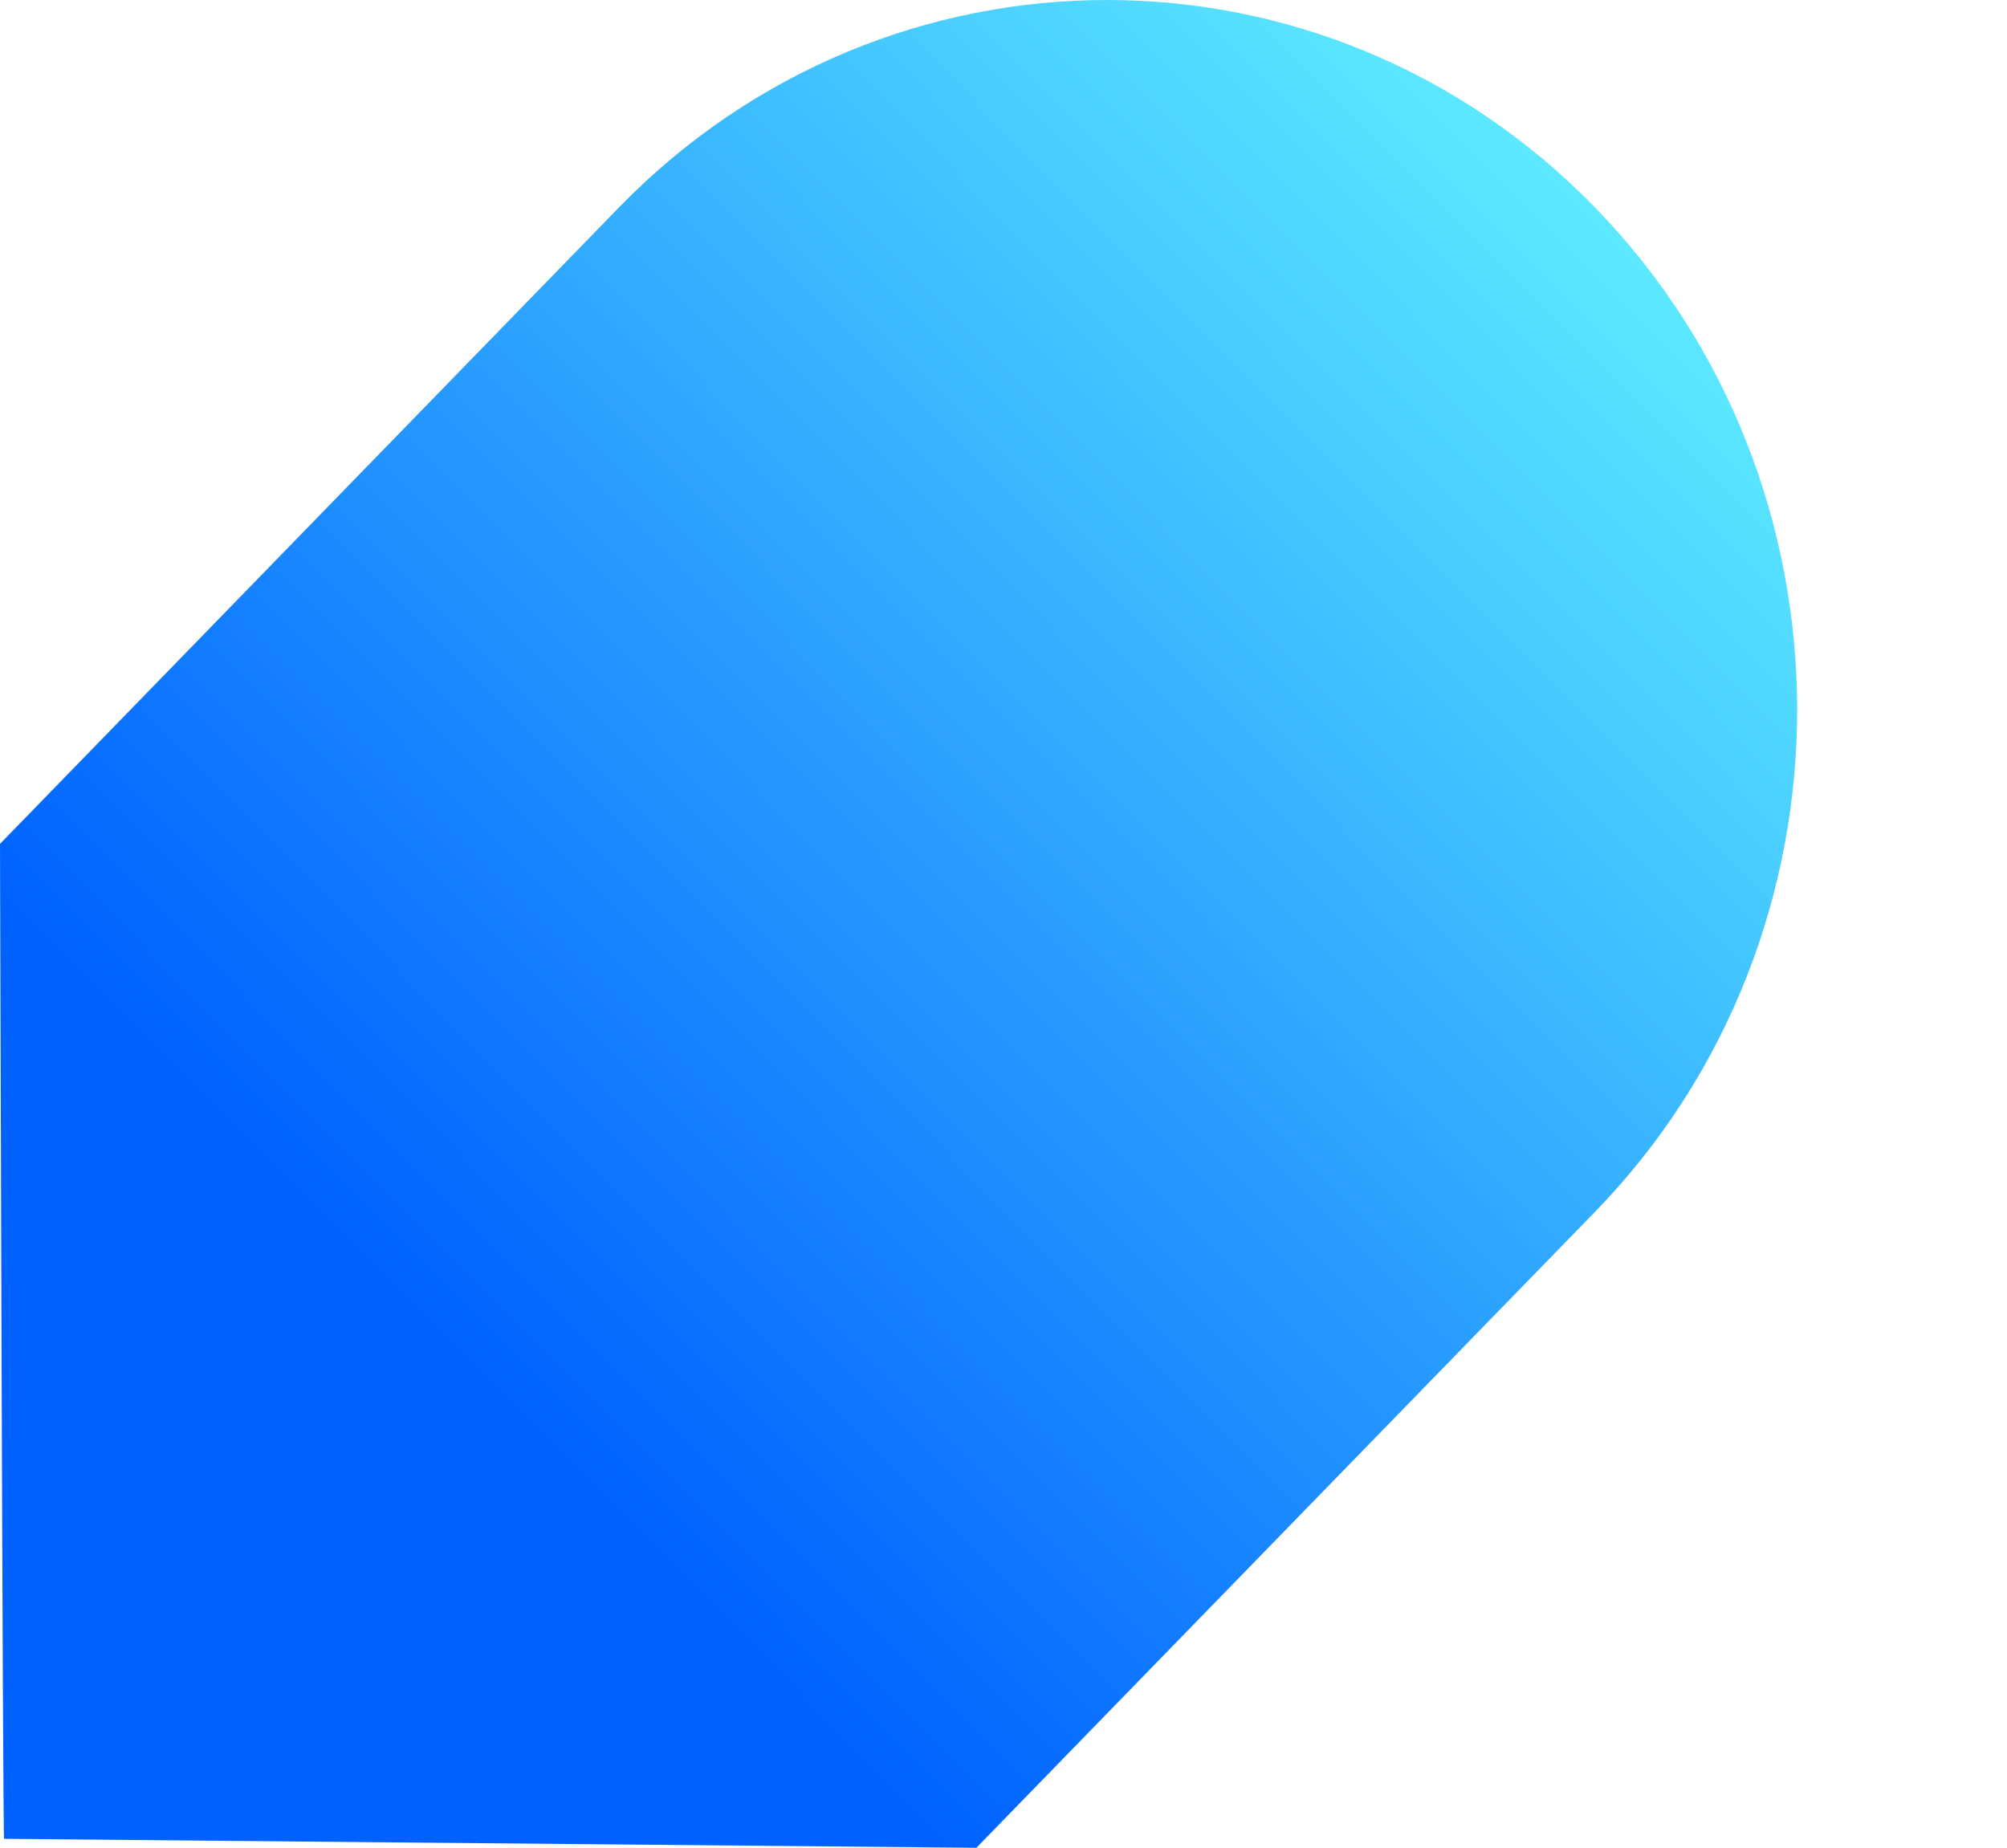 <svg xmlns="http://www.w3.org/2000/svg" xmlns:xlink="http://www.w3.org/1999/xlink" width="2231.268" height="2054.299" viewBox="0 0 2231.268 2054.299">
  <defs>
    <linearGradient id="linear-gradient" x1="0.799" y1="0.312" x2="0.188" y2="0.964" gradientUnits="objectBoundingBox">
      <stop offset="0" stop-color="#0061ff"/>
      <stop offset="1" stop-color="#60efff"/>
    </linearGradient>
  </defs>
  <g id="Middle_Background" data-name="Middle Background" transform="translate(-118 -1109.001)">
    <g id="Group_2770" data-name="Group 2770" transform="translate(2115.971 3163.3) rotate(180)">
      <path id="Path_1033" data-name="Path 1033" d="M0,1265.385C0,1063.362,74.859,861.3,224.465,707.314L912.474,0,1993.43,9.967c1.543,1.485,4.541,1106.144,4.541,1106.144L1310,1823.527c-299.286,307.7-786.248,307.7-1085.392,0C74.892,1669.574.106,1467.514,0,1265.385" fill="url(#linear-gradient)"/>
    </g>
  </g>
</svg>
